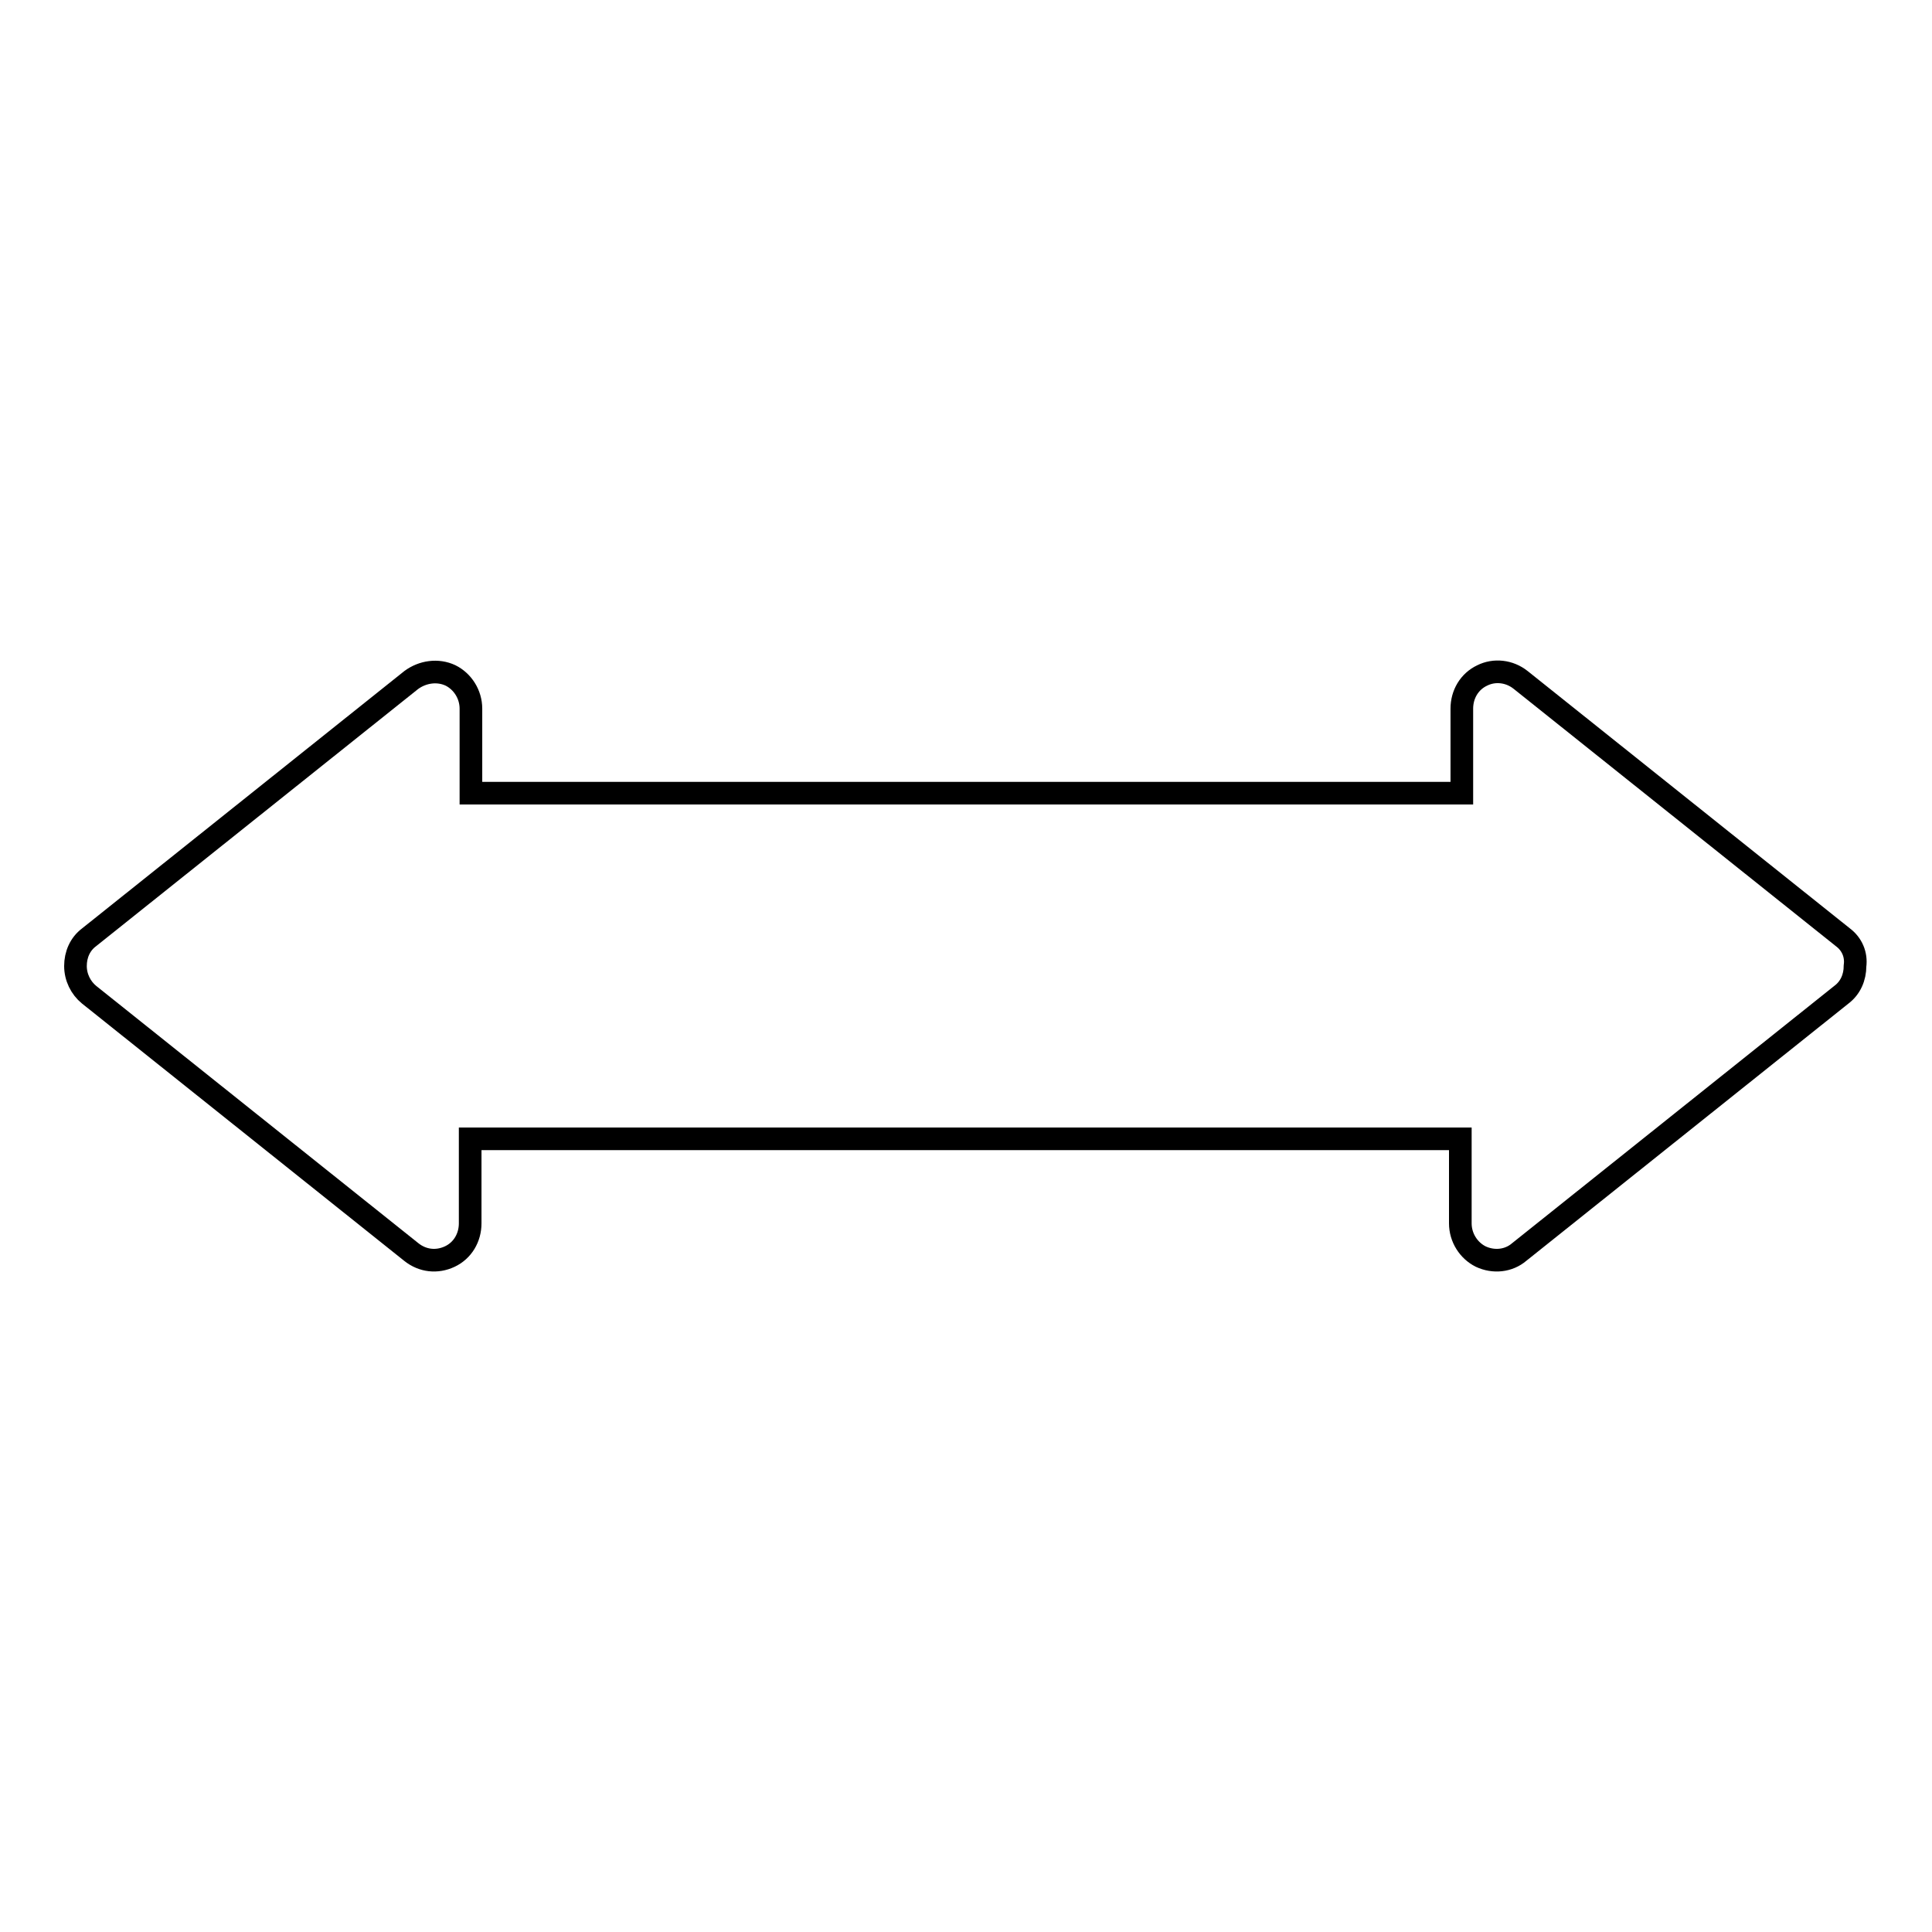 <?xml version="1.0" encoding="utf-8"?>
<!-- Svg Vector Icons : http://www.onlinewebfonts.com/icon -->
<!DOCTYPE svg PUBLIC "-//W3C//DTD SVG 1.1//EN" "http://www.w3.org/Graphics/SVG/1.1/DTD/svg11.dtd">
<svg version="1.1" xmlns="http://www.w3.org/2000/svg" xmlns:xlink="http://www.w3.org/1999/xlink" x="0px" y="0px" viewBox="0 0 256 256" enable-background="new 0 0 256 256" xml:space="preserve">
<g><g><g><path stroke-width="3" fill-opacity="0" stroke="#000000"  d="M244.2,124.2l-42.7-34.1c-1.5-1.2-3.5-1.4-5.1-0.6c-1.7,0.8-2.7,2.5-2.7,4.4v11.2H62.4V93.9c0-1.9-1.1-3.6-2.7-4.4C58,88.7,56,89,54.5,90.1l-42.7,34.1c-1.2,0.9-1.8,2.3-1.8,3.8c0,1.5,0.7,2.9,1.8,3.8l42.7,34.1c1.5,1.2,3.4,1.4,5.1,0.6s2.7-2.5,2.7-4.4v-11.2h131.2v11.2c0,1.9,1.1,3.6,2.7,4.4c1.7,0.8,3.7,0.6,5.1-0.6l42.7-34.1c1.2-0.9,1.8-2.3,1.8-3.8C246,126.5,245.4,125.1,244.2,124.2z"/></g><g></g><g></g><g></g><g></g><g></g><g></g><g></g><g></g><g></g><g></g><g></g><g></g><g></g><g></g><g></g></g></g>
</svg>